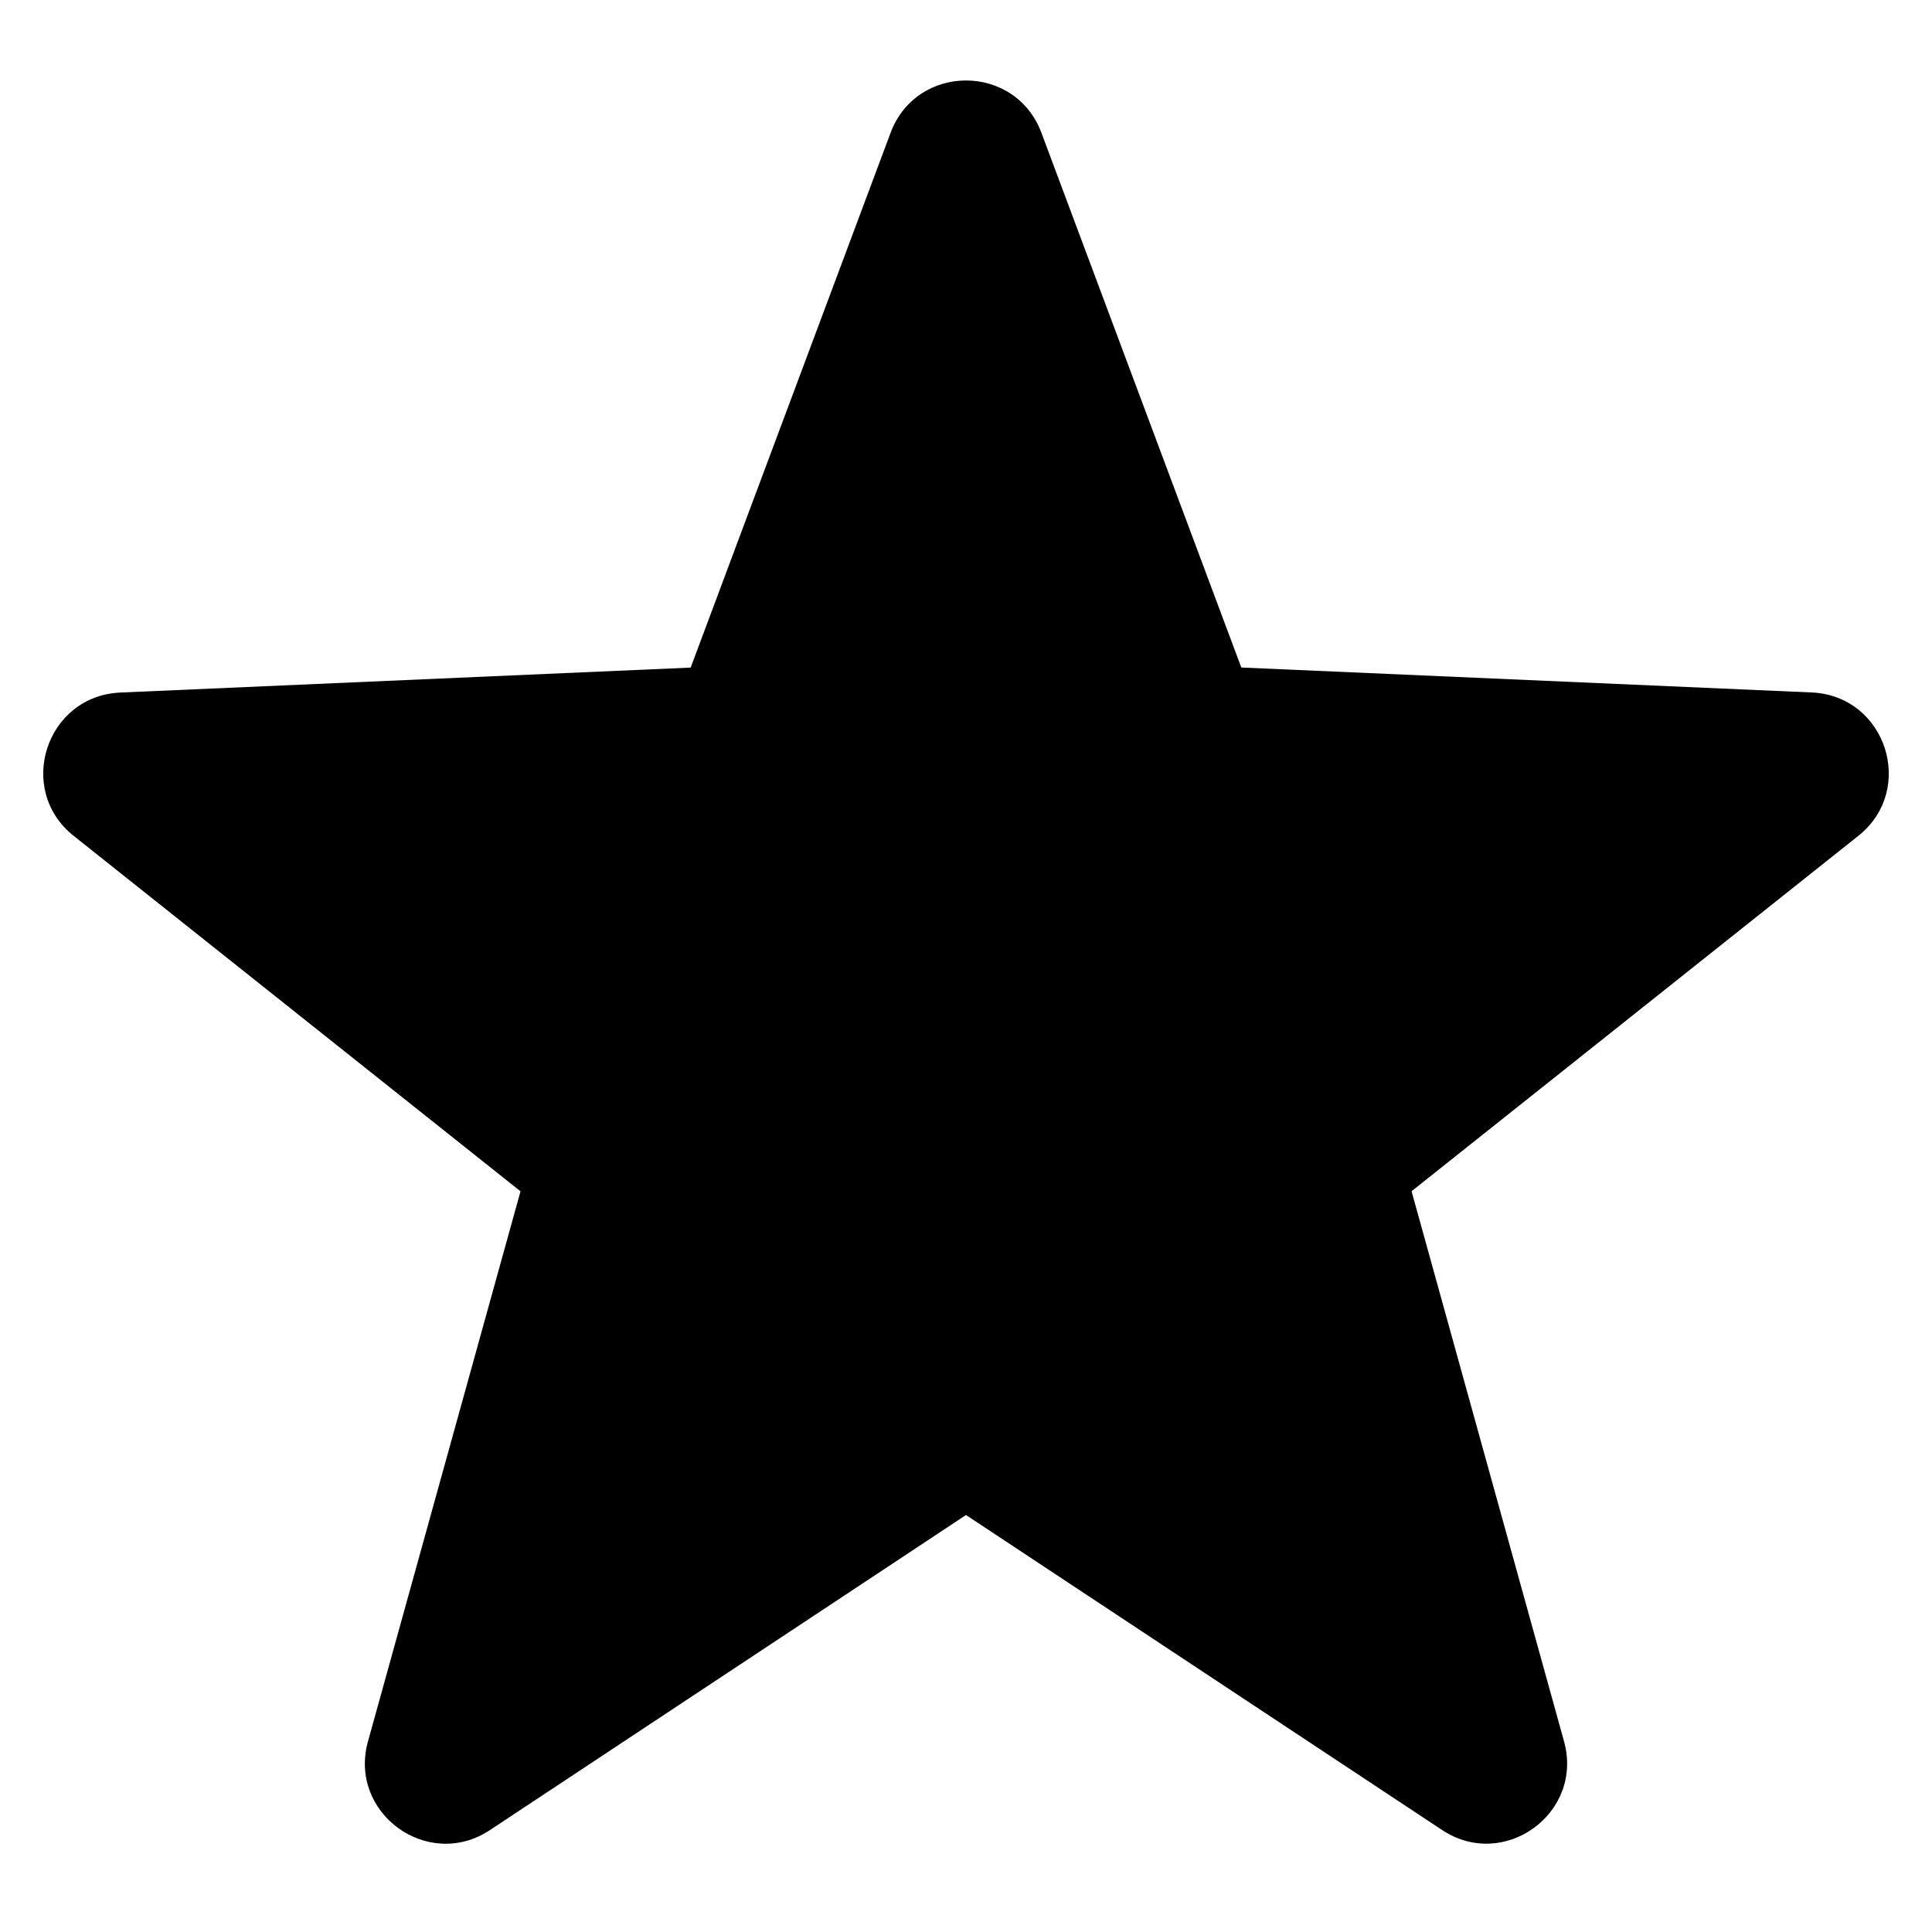 <svg xmlns="http://www.w3.org/2000/svg" width="24" height="24" viewBox="0 0 24 24">
    <g fill="none" fill-rule="evenodd">
        <g fill="#000">
            <g>
                <g>
                    <g>
                        <path d="M8.58 8.292l2.483-6.642c.324-.867 1.55-.867 1.874 0l2.483 6.642 7.085.31c.924.04 1.303 1.206.58 1.781l-5.55 4.415 1.894 6.834c.247.891-.744 1.612-1.515 1.101L12 18.82l-5.914 3.914c-.771.51-1.762-.21-1.515-1.101l1.895-6.834-5.55-4.415c-.724-.575-.345-1.74.579-1.781l7.085-.31z" transform="translate(-20 -719) translate(20 548) translate(0 158) translate(0 13)"/>
                    </g>
                </g>
            </g>
        </g>
    </g>
</svg>
